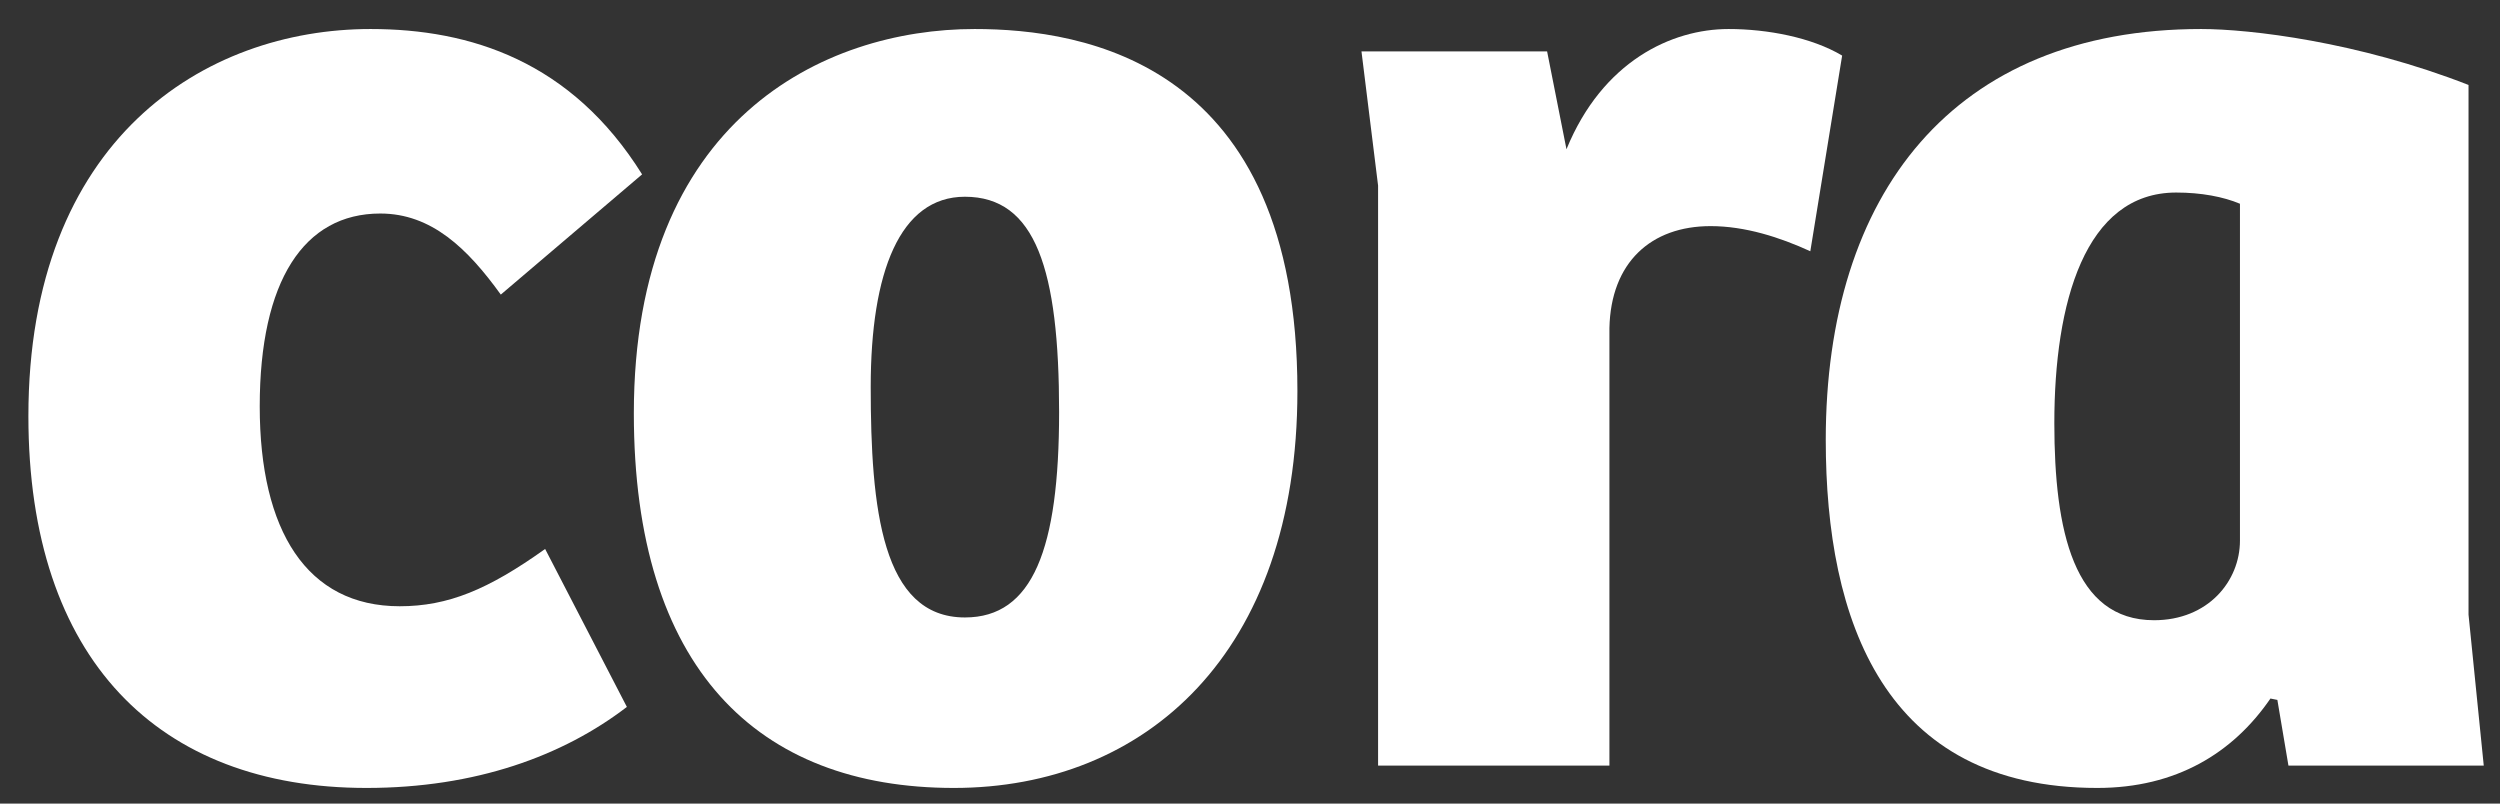 <svg width="56" height="18" viewBox="0 0 56 18" fill="none" xmlns="http://www.w3.org/2000/svg">
<rect x="0" y="0" width="56" height="18" fill="#333333" stroke="none"/>
<path d="M8.208 17.65C3.553 17.65 0.636 14.77 0.636 9.323C0.636 3.124 4.577 0.65 8.301 0.65C10.535 0.65 12.8 1.37 14.383 3.906L11.218 6.599C10.473 5.566 9.666 4.783 8.518 4.783C6.811 4.783 5.818 6.286 5.818 9.103C5.818 11.89 6.873 13.58 8.953 13.58C10.039 13.58 10.938 13.205 12.211 12.297L14.042 15.835C12.614 16.93 10.659 17.65 8.208 17.65Z" fill="white"/>
<path d="M21.366 17.65C16.959 17.65 14.198 14.958 14.198 9.26C14.198 2.685 18.449 0.65 21.831 0.65C24.283 0.65 29.062 1.402 29.062 8.759C29.062 14.645 25.648 17.65 21.366 17.65ZM21.614 13.831C23.135 13.831 23.724 12.297 23.724 9.229C23.724 6.035 23.197 4.407 21.614 4.407C20.156 4.407 19.504 6.098 19.504 8.665C19.504 11.389 19.752 13.831 21.614 13.831Z" fill="white"/>
<path d="M30.869 4.157L30.497 1.151H34.655L35.089 3.343C35.896 1.37 37.448 0.65 38.72 0.65C39.589 0.65 40.582 0.838 41.264 1.245L40.551 5.628C39.868 5.315 39.092 5.065 38.317 5.065C36.982 5.065 36.082 5.879 36.051 7.35V17.149H30.869V4.157Z" fill="white"/>
<path d="M46.979 17.65C42.2 17.65 40.897 13.893 40.897 9.855C40.897 4.345 43.751 0.65 49.306 0.65C50.392 0.65 52.812 0.932 55.295 1.903V13.768L55.636 17.149H51.261L51.013 15.678L50.858 15.647C50.02 16.868 48.747 17.65 46.979 17.65ZM48.251 13.893C49.461 13.893 50.175 13.017 50.175 12.109V4.564C49.802 4.407 49.306 4.313 48.747 4.313C46.699 4.313 46.017 6.787 46.017 9.479C46.017 11.89 46.451 13.893 48.251 13.893Z" fill="white"/>
</svg>
